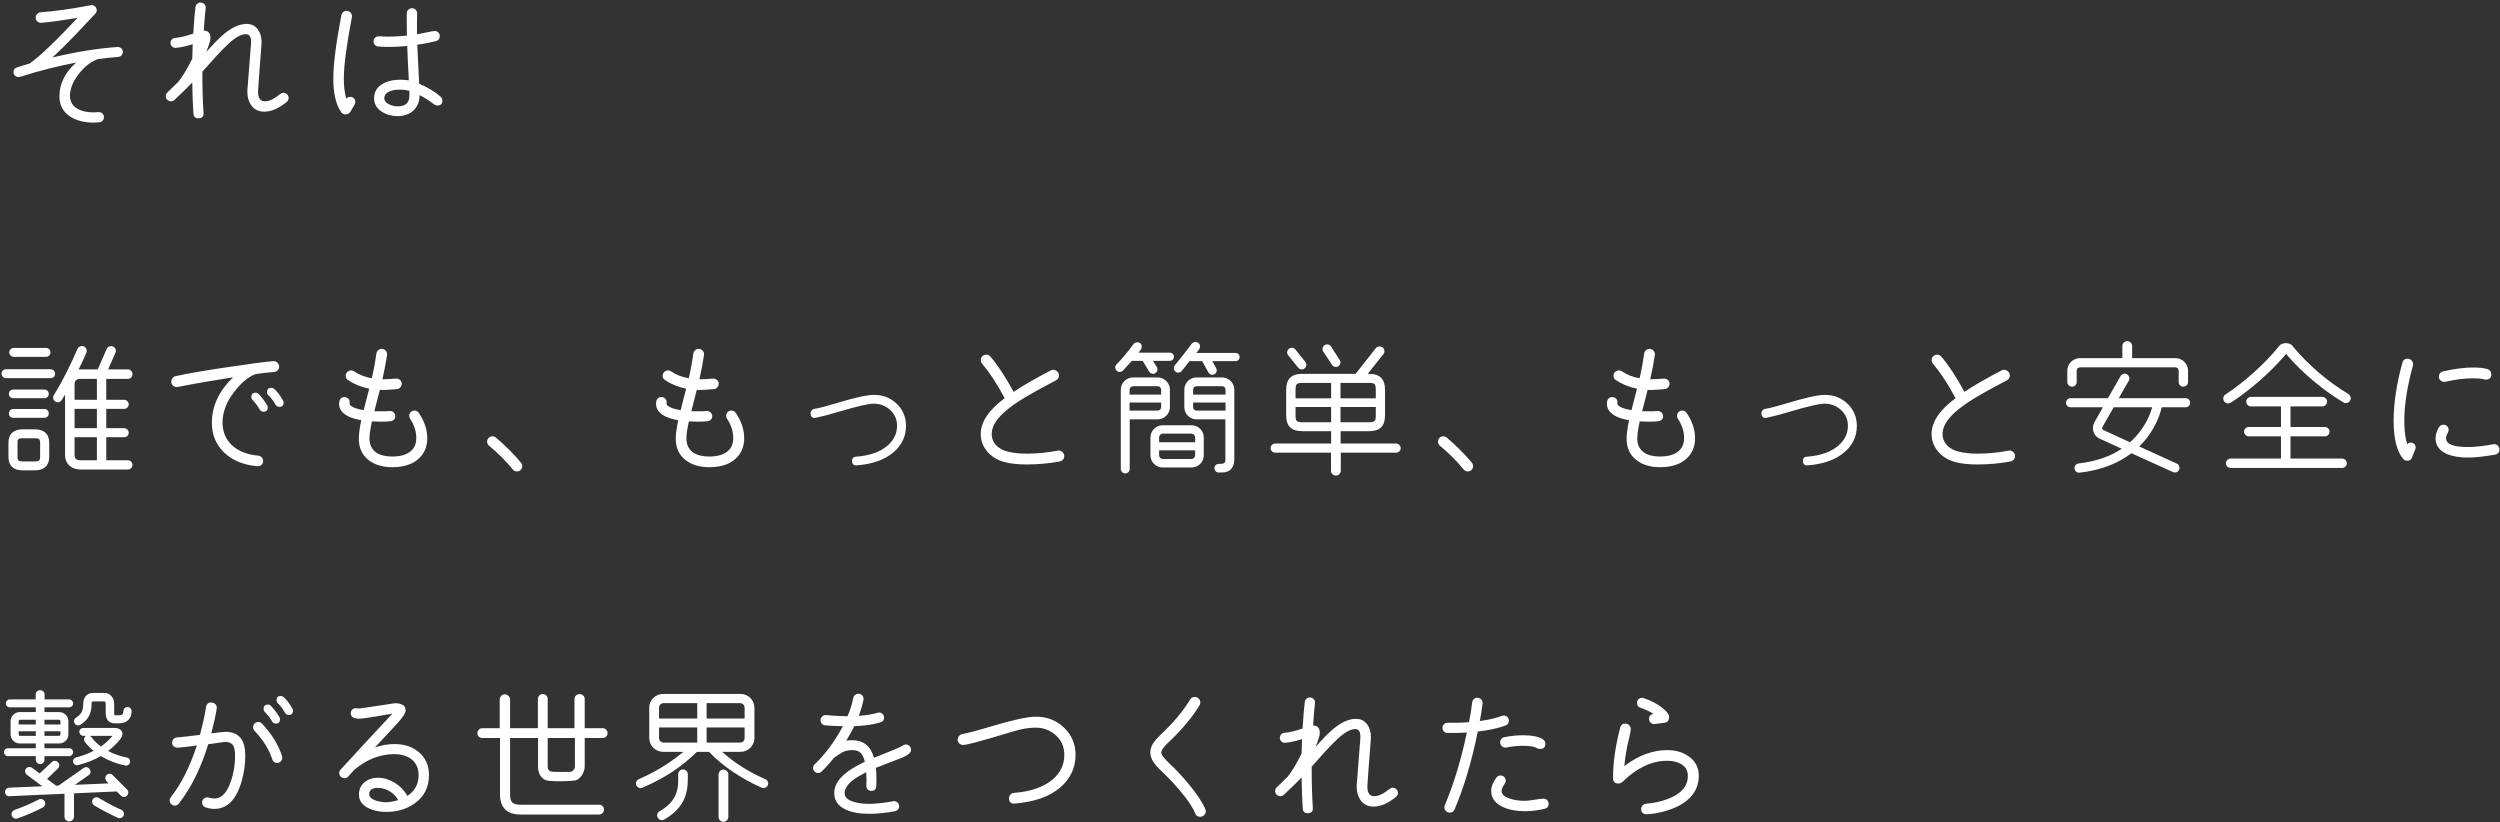 <svg width="590" height="194" viewBox="0 0 590 194" fill="none" xmlns="http://www.w3.org/2000/svg">
<rect x="0" y="0" width="590" height="194" fill="#333333" stroke="none"/>
<path d="M28.988 12.176C28.954 11.53 28.376 11.054 27.73 11.088C23.004 11.428 17.87 12.244 12.362 13.57C13.96 12.108 15.762 10.34 17.802 8.198L22.528 3.2C22.732 2.962 22.834 2.724 22.834 2.418C22.834 1.704 22.188 1.092 21.406 1.228L20.318 1.432C16.408 2.18 12.804 2.656 9.574 2.894C8.894 2.962 8.384 3.574 8.418 4.254C8.452 4.934 9.064 5.41 9.744 5.376C11.954 5.206 14.81 4.798 18.312 4.22C13.042 9.83 9.268 13.4 6.99 14.998C5.664 15.372 4.644 15.678 3.998 15.916C3.454 16.086 3.182 16.46 3.182 17.038C3.182 17.684 3.726 18.194 4.372 18.194C4.508 18.194 4.78 18.126 5.222 17.99C9.166 16.732 13.416 15.644 17.972 14.76C15.354 17.106 14.062 19.724 14.028 22.614C13.994 24.756 14.844 26.388 16.578 27.51C18.04 28.462 19.91 28.938 22.154 28.938L23.412 28.87C24.092 28.836 24.568 28.258 24.534 27.578C24.5 26.898 23.922 26.422 23.242 26.456L22.154 26.524C20.59 26.524 19.332 26.252 18.346 25.708C17.122 25.028 16.51 23.974 16.51 22.58C16.51 20.948 17.224 19.214 18.618 17.412C20.046 15.61 21.542 14.454 23.14 13.944C24.908 13.706 26.506 13.536 27.9 13.434C28.546 13.4 29.022 12.822 28.988 12.176ZM68.122 23.124C68.122 22.444 67.544 21.9 66.898 21.9C66.626 21.9 66.388 22.002 66.15 22.172C64.688 23.362 63.464 23.94 62.444 23.906C61.322 23.872 60.812 22.988 60.914 21.22C61.186 17.174 61.424 14.114 61.594 12.074C61.696 10.884 61.73 10.17 61.73 9.932C61.73 8.708 61.424 7.722 60.846 6.94C60.2 6.056 59.282 5.614 58.092 5.648C56.324 5.682 54.386 6.634 52.312 8.504C51.36 9.354 50.136 10.612 48.674 12.278C49.116 11.19 49.388 10.374 49.558 9.796C49.626 9.49 49.66 9.218 49.66 8.946C49.66 7.824 49.15 7.246 48.096 7.212C48.232 5.07 48.368 3.302 48.538 1.942C48.64 1.262 48.164 0.718 47.484 0.616C46.804 0.514 46.226 0.99 46.124 1.67C45.92 3.404 45.75 5.512 45.614 7.926C43.812 8.538 42.384 8.878 41.33 8.946C40.684 8.98 40.208 9.558 40.242 10.204C40.276 10.85 40.854 11.36 41.5 11.292C42.554 11.224 43.88 10.918 45.478 10.442L45.376 13.842C44.084 16.426 42.962 18.262 42.044 19.35L39.528 21.798C39.256 22.036 39.12 22.342 39.12 22.682C39.12 23.362 39.698 23.906 40.378 23.906C40.684 23.906 40.956 23.804 41.194 23.566C42.826 22.036 44.22 20.676 45.376 19.486C45.41 22.41 45.512 24.858 45.648 26.796C45.716 27.578 46.124 27.952 46.838 27.918C47.688 27.884 48.096 27.476 48.028 26.626C47.858 24.144 47.756 20.914 47.756 16.936L50.782 13.536C51.972 12.21 53.026 11.156 53.944 10.306C55.61 8.776 57.004 8.028 58.092 8.062C58.874 8.096 59.282 8.708 59.248 9.932C59.248 10.782 59.146 11.462 59.112 11.904L58.398 21.118C58.296 22.58 58.602 23.77 59.214 24.722C59.928 25.81 60.982 26.354 62.376 26.354C64.008 26.354 65.776 25.606 67.646 24.076C67.952 23.838 68.122 23.498 68.122 23.124ZM103.244 24.892C104.026 24.892 104.4 24.518 104.4 23.736C104.4 23.362 104.264 23.056 103.992 22.818C102.734 21.696 101.034 20.676 98.926 19.758C98.688 14.964 98.518 11.87 98.484 10.544C100.252 10.306 101.714 10 102.904 9.694C103.482 9.524 103.788 9.15 103.788 8.504C103.788 7.858 103.278 7.314 102.598 7.314C102.36 7.314 101.714 7.416 100.626 7.654C99.368 7.926 98.62 8.062 98.416 8.096C98.382 6.566 98.416 4.9 98.45 3.166C98.45 2.52 97.94 1.942 97.26 1.942C96.58 1.942 96.002 2.452 96.002 3.098C95.968 4.016 96.002 5.784 96.036 8.402C93.656 8.64 91.446 8.708 89.44 8.572C88.76 8.538 88.182 9.014 88.148 9.694C88.114 10.374 88.624 10.952 89.304 10.986C91.48 11.122 93.758 11.088 96.104 10.85C96.172 12.958 96.308 15.678 96.478 18.976C95.832 18.874 95.152 18.806 94.472 18.806C93.078 18.806 91.854 19.044 90.8 19.52C89.134 20.302 88.284 21.526 88.284 23.192C88.284 24.518 88.896 25.606 90.154 26.388C91.208 27.068 92.466 27.408 93.894 27.408C96.92 27.408 99.028 25.436 99.028 22.444C100.15 23.022 101.272 23.736 102.394 24.586C102.666 24.79 102.938 24.892 103.244 24.892ZM83.694 24.654C83.796 24.484 83.864 24.28 83.864 24.042C83.864 23.396 83.32 22.852 82.64 22.852C82.266 22.852 81.96 22.988 81.722 23.294C81.348 22.036 81.144 20.438 81.144 18.534C81.144 15.44 81.79 10.612 83.048 4.05C83.184 3.37 82.708 2.724 82.028 2.588C81.348 2.452 80.702 2.894 80.566 3.574C79.308 10.17 78.662 15.168 78.662 18.534C78.662 22.036 79.274 24.688 80.532 26.49C80.77 26.83 81.11 27 81.518 27C82.062 27 82.47 26.762 82.776 26.252L83.694 24.654ZM96.614 22.58C96.614 24.246 95.696 25.096 93.894 25.096C93.18 25.096 92.534 24.96 91.888 24.654C91.106 24.28 90.698 23.804 90.698 23.192C90.698 22.444 91.14 21.866 92.058 21.526C92.738 21.254 93.52 21.152 94.37 21.152H94.404C95.186 21.152 95.9 21.254 96.614 21.424V22.58ZM31.266 109.714C31.266 109.102 30.79 108.626 30.178 108.626H25.078V103.186H29.294C29.872 103.186 30.382 102.71 30.382 102.132C30.382 101.554 29.872 101.044 29.294 101.044H25.078V96.488H29.294C29.872 96.488 30.382 96.012 30.382 95.434C30.382 94.856 29.872 94.346 29.294 94.346H25.078V89.416H30.178C30.79 89.416 31.266 88.94 31.266 88.328C31.266 87.716 30.79 87.172 30.178 87.172H25.52L27.254 83.228C27.492 82.684 27.22 82.004 26.676 81.766C26.132 81.528 25.418 81.8 25.18 82.344L23.072 87.172C21.746 87.206 19.536 87.172 18.55 87.172C18.924 86.492 19.774 84.724 20.386 83.228C20.624 82.65 20.318 81.97 19.774 81.732C19.23 81.494 18.516 81.8 18.278 82.344C16.68 86.05 14.844 89.824 12.702 93.258C12.396 93.768 12.566 94.482 13.076 94.788C13.586 95.094 14.266 94.924 14.572 94.414L15.354 93.122V107.368C15.354 109.544 16.918 110.802 19.026 110.802H30.178C30.79 110.802 31.266 110.326 31.266 109.714ZM11.92 83.16C11.92 82.582 11.444 82.106 10.866 82.106H3.25C2.672 82.106 2.196 82.582 2.196 83.16C2.196 83.738 2.672 84.214 3.25 84.214H10.866C11.444 84.214 11.92 83.738 11.92 83.16ZM13.008 88.192C13.008 87.614 12.532 87.138 11.954 87.138H1.414C0.836 87.138 0.36 87.614 0.36 88.192C0.36 88.77 0.836 89.246 1.414 89.246H11.954C12.532 89.246 13.008 88.77 13.008 88.192ZM17.598 94.346V90.708C17.598 89.722 18.176 89.416 19.094 89.416H22.868V94.346H17.598ZM11.512 92.952C11.512 92.374 11.07 91.932 10.492 91.932H3.114C2.536 91.932 2.094 92.374 2.094 92.952C2.094 93.53 2.536 93.972 3.114 93.972H10.492C11.07 93.972 11.512 93.53 11.512 92.952ZM17.598 101.044V96.488H22.868V101.044H17.598ZM11.512 97.576C11.512 96.998 11.07 96.522 10.492 96.522H3.114C2.536 96.522 2.094 96.998 2.094 97.576C2.094 98.154 2.536 98.596 3.114 98.596H10.492C11.07 98.596 11.512 98.154 11.512 97.576ZM11.614 104.478C11.614 102.37 10.322 101.316 8.18 101.316H5.392C3.318 101.316 1.992 102.302 1.992 104.478V107.844C1.992 109.952 3.25 111.006 5.392 111.006H8.18C10.322 111.006 11.614 109.952 11.614 107.844V104.478ZM19.094 108.626C18.176 108.626 17.598 108.354 17.598 107.368V103.186H22.868V108.626H19.094ZM9.472 107.844C9.472 108.762 9.098 108.898 8.18 108.898H5.392C4.474 108.898 4.134 108.762 4.134 107.844V104.478C4.134 103.56 4.44 103.424 5.392 103.424H8.18C9.03 103.424 9.472 103.526 9.472 104.478V107.844ZM65.878 86.39C65.776 85.71 65.164 85.166 64.484 85.234C62.308 85.404 58.942 85.88 54.352 86.56C48.878 87.342 44.594 88.09 41.432 88.77C40.752 88.906 40.31 89.654 40.446 90.334C40.582 91.014 41.262 91.456 41.942 91.32C46.464 90.436 50.816 89.688 54.998 89.042C51.666 92.272 50 95.842 50 99.82C50 102.574 50.952 104.886 52.856 106.756C54.794 108.626 57.412 109.748 60.744 110.02C61.424 110.088 62.07 109.578 62.104 108.898C62.138 108.218 61.662 107.606 60.982 107.538C55.508 107.062 52.516 103.934 52.516 99.752C52.516 97.372 53.366 95.026 55.066 92.748C56.766 90.47 58.5 88.974 60.302 88.294C61.458 88.09 62.92 87.92 64.722 87.784C65.402 87.75 65.98 87.07 65.878 86.39ZM66.796 94.516C66.116 93.326 65.436 92.408 64.722 91.796C64.518 91.626 64.28 91.524 64.042 91.524C63.362 91.524 63.022 91.864 63.022 92.544C63.022 92.85 63.124 93.088 63.362 93.292C63.906 93.768 64.45 94.516 65.028 95.502C65.232 95.842 65.538 96.012 65.912 96.012C66.592 96.012 66.932 95.672 66.932 95.026C66.932 94.856 66.898 94.686 66.796 94.516ZM63.056 95.672C62.444 94.618 61.764 93.734 61.05 92.986C60.88 92.782 60.642 92.68 60.336 92.68C59.656 92.68 59.316 93.02 59.316 93.7C59.316 93.972 59.418 94.21 59.622 94.414C60.268 95.06 60.812 95.842 61.322 96.692C61.492 96.998 61.798 97.168 62.172 97.168C62.852 97.168 63.192 96.828 63.192 96.148C63.192 95.978 63.158 95.842 63.056 95.672ZM100.83 103.424C100.83 101.418 100.184 99.446 98.858 97.474C98.62 97.1 98.246 96.896 97.804 96.896C97.124 96.896 96.58 97.44 96.58 98.12C96.58 98.392 96.648 98.63 96.784 98.834C97.77 100.296 98.246 101.826 98.246 103.424C98.246 104.444 97.974 105.294 97.464 105.94C96.512 107.13 94.88 107.742 92.568 107.742C91.004 107.742 89.746 107.436 88.828 106.824C87.74 106.076 87.196 104.954 87.196 103.492C87.196 102.54 87.4 101.18 87.774 99.446C88.454 99.48 89.134 99.514 89.848 99.514C90.766 99.514 91.548 99.48 92.194 99.412C92.874 99.31 93.384 98.766 93.282 98.086C93.18 97.406 92.602 96.93 91.922 96.998C91.48 97.066 90.8 97.066 89.848 97.066C89.27 97.066 88.794 97.066 88.352 97.032C88.93 94.788 89.338 93.122 89.644 92C90.188 92.034 90.494 92.034 90.528 92.034C91.242 92.034 92.296 91.932 93.69 91.83C94.37 91.762 94.846 91.15 94.812 90.47C94.778 89.79 94.132 89.314 93.452 89.348C92.194 89.45 91.14 89.518 90.256 89.518C90.766 87.172 91.14 85.268 91.344 83.772C91.446 83.092 90.936 82.446 90.256 82.344C89.576 82.242 88.93 82.752 88.828 83.432C88.59 85.166 88.25 87.138 87.74 89.28C86.108 88.974 84.714 88.43 83.592 87.648C83.354 87.478 83.116 87.41 82.878 87.41C82.164 87.41 81.586 87.988 81.586 88.668C81.586 89.11 81.756 89.45 82.13 89.688C83.592 90.674 85.258 91.354 87.128 91.728L86.38 94.652L85.836 96.794C84.408 96.556 83.422 96.25 82.844 95.808C82.572 95.604 82.47 95.366 82.504 95.128C82.64 94.448 82.198 93.87 81.518 93.734C80.838 93.598 80.226 94.006 80.09 94.686C80.056 94.89 80.022 95.094 80.022 95.264C80.022 96.556 80.77 97.576 82.266 98.29C83.048 98.664 84.068 98.97 85.258 99.174C84.884 100.976 84.68 102.404 84.68 103.492C84.68 105.702 85.462 107.436 87.06 108.626C88.488 109.714 90.324 110.258 92.568 110.258C95.73 110.258 98.042 109.34 99.504 107.504C100.388 106.382 100.83 105.022 100.83 103.424ZM122.964 109.204C121.57 107.47 119.02 104.92 117.014 103.254C116.47 102.812 115.688 102.88 115.246 103.424C114.804 103.968 114.872 104.75 115.416 105.192C117.422 106.858 119.394 108.762 121.026 110.802C121.468 111.346 122.25 111.414 122.794 110.972C123.338 110.53 123.406 109.748 122.964 109.204ZM175.63 103.424C175.63 101.418 174.984 99.446 173.658 97.474C173.42 97.1 173.046 96.896 172.604 96.896C171.924 96.896 171.38 97.44 171.38 98.12C171.38 98.392 171.448 98.63 171.584 98.834C172.57 100.296 173.046 101.826 173.046 103.424C173.046 104.444 172.774 105.294 172.264 105.94C171.312 107.13 169.68 107.742 167.368 107.742C165.804 107.742 164.546 107.436 163.628 106.824C162.54 106.076 161.996 104.954 161.996 103.492C161.996 102.54 162.2 101.18 162.574 99.446C163.254 99.48 163.934 99.514 164.648 99.514C165.566 99.514 166.348 99.48 166.994 99.412C167.674 99.31 168.184 98.766 168.082 98.086C167.98 97.406 167.402 96.93 166.722 96.998C166.28 97.066 165.6 97.066 164.648 97.066C164.07 97.066 163.594 97.066 163.152 97.032C163.73 94.788 164.138 93.122 164.444 92C164.988 92.034 165.294 92.034 165.328 92.034C166.042 92.034 167.096 91.932 168.49 91.83C169.17 91.762 169.646 91.15 169.612 90.47C169.578 89.79 168.932 89.314 168.252 89.348C166.994 89.45 165.94 89.518 165.056 89.518C165.566 87.172 165.94 85.268 166.144 83.772C166.246 83.092 165.736 82.446 165.056 82.344C164.376 82.242 163.73 82.752 163.628 83.432C163.39 85.166 163.05 87.138 162.54 89.28C160.908 88.974 159.514 88.43 158.392 87.648C158.154 87.478 157.916 87.41 157.678 87.41C156.964 87.41 156.386 87.988 156.386 88.668C156.386 89.11 156.556 89.45 156.93 89.688C158.392 90.674 160.058 91.354 161.928 91.728L161.18 94.652L160.636 96.794C159.208 96.556 158.222 96.25 157.644 95.808C157.372 95.604 157.27 95.366 157.304 95.128C157.44 94.448 156.998 93.87 156.318 93.734C155.638 93.598 155.026 94.006 154.89 94.686C154.856 94.89 154.822 95.094 154.822 95.264C154.822 96.556 155.57 97.576 157.066 98.29C157.848 98.664 158.868 98.97 160.058 99.174C159.684 100.976 159.48 102.404 159.48 103.492C159.48 105.702 160.262 107.436 161.86 108.626C163.288 109.714 165.124 110.258 167.368 110.258C170.53 110.258 172.842 109.34 174.304 107.504C175.188 106.382 175.63 105.022 175.63 103.424ZM213.812 100.5C213.812 98.392 213.064 96.658 211.602 95.264C210.14 93.87 208.372 93.19 206.23 93.19C204.666 93.19 201.708 93.836 197.356 95.162C194.874 95.91 193.174 96.352 192.188 96.488C191.644 96.59 191.202 97.134 191.304 97.712C191.406 98.426 191.814 98.732 192.494 98.596C194.84 98.086 196.642 97.576 197.968 97.168C202.218 95.91 204.938 95.264 206.162 95.264C207.692 95.264 209.018 95.774 210.072 96.76C211.16 97.746 211.704 98.97 211.704 100.5C211.704 102.302 210.956 103.866 209.46 105.158C207.726 106.654 205.278 107.538 202.048 107.776C201.368 107.81 201.062 108.184 201.096 108.864C201.13 109.544 201.504 109.884 202.218 109.816C205.924 109.544 208.814 108.49 210.888 106.722C212.826 105.056 213.812 102.982 213.812 100.5ZM251.144 107.402C251.008 106.722 250.328 106.212 249.648 106.348C247.166 106.824 244.718 107.062 242.304 107.062C240.604 107.062 239.108 106.892 237.85 106.586C236.728 106.314 235.844 105.838 235.164 105.158C234.416 104.376 234.042 103.458 234.042 102.404C234.042 100.806 234.994 99.106 236.898 97.372C237.986 96.386 239.584 95.162 241.828 93.836C245.058 91.932 247.54 90.64 249.172 89.79C249.682 89.518 249.92 89.11 249.92 88.566C249.92 87.852 249.24 87.274 248.526 87.274C248.322 87.274 248.152 87.308 247.982 87.41C244.276 89.348 241.352 91.048 239.21 92.476C237.34 89.042 235.538 86.254 233.736 84.146C233.498 83.84 233.158 83.704 232.75 83.704C232.036 83.704 231.458 84.282 231.458 84.962C231.458 85.268 231.56 85.574 231.764 85.812C233.498 87.852 235.3 90.572 237.102 93.972C233.328 96.794 231.458 99.582 231.458 102.404C231.458 104.07 232.036 105.498 233.158 106.756C234.212 107.912 235.606 108.694 237.272 109.102C238.632 109.442 240.298 109.612 242.304 109.612C244.99 109.612 247.574 109.374 250.124 108.898C250.804 108.762 251.28 108.082 251.144 107.402ZM292.556 84.248C292.556 83.704 292.114 83.296 291.57 83.296H282.322C282.492 83.126 282.798 82.718 283.002 82.412C283.342 81.936 283.274 81.256 282.798 80.916C282.322 80.576 281.574 80.678 281.234 81.154C280.384 82.31 278.412 84.86 277.256 86.22C276.882 86.662 276.95 87.308 277.392 87.682C277.834 88.056 278.48 88.022 278.854 87.58C279.432 86.9 280.078 86.05 280.724 85.234H283.716L285.178 87.886C285.45 88.396 286.096 88.6 286.606 88.328C287.116 88.056 287.286 87.41 287.014 86.9L286.096 85.234H291.57C292.114 85.234 292.556 84.792 292.556 84.248ZM277.052 84.18C277.052 83.636 276.61 83.228 276.066 83.228H268.688C268.892 82.956 269.13 82.65 269.266 82.446C269.572 81.97 269.504 81.256 269.028 80.95C268.552 80.644 267.804 80.78 267.464 81.256C266.342 82.82 264.914 84.554 263.486 86.016C263.078 86.424 263.112 87.07 263.52 87.478C263.928 87.886 264.574 87.886 264.982 87.478C265.798 86.628 266.478 85.88 267.09 85.166H269.674C270.048 85.778 270.694 86.9 271.238 87.75C271.544 88.226 272.19 88.362 272.666 88.056C273.142 87.75 273.312 87.104 273.006 86.628L272.088 85.166H276.066C276.61 85.166 277.052 84.724 277.052 84.18ZM276.1 91.966C276.1 90.368 274.774 89.076 273.176 89.076H267.43C265.832 89.076 264.506 90.368 264.506 91.966V110.666C264.506 111.244 264.982 111.72 265.56 111.72C266.138 111.72 266.614 111.244 266.614 110.666V98.97H273.176C274.774 98.97 276.1 97.678 276.1 96.08V91.966ZM291.298 91.966C291.298 90.368 290.006 89.076 288.408 89.076H282.39C280.792 89.076 279.5 90.368 279.5 91.966V96.08C279.5 97.678 280.792 98.97 282.39 98.97H289.19V108.218C289.19 108.728 289.224 109.306 288.612 109.408C288.374 109.442 288.068 109.476 287.626 109.476C287.048 109.476 286.606 109.918 286.606 110.496C286.606 111.074 287.048 111.516 287.626 111.516C288.034 111.516 288.442 111.516 288.85 111.482C289.768 111.38 290.55 110.938 290.958 110.054C291.196 109.51 291.298 108.932 291.298 108.218V91.966ZM266.58 93.122V91.966C266.58 91.49 266.954 91.15 267.43 91.15H273.176C273.652 91.15 274.026 91.49 274.026 91.966V93.122H266.58ZM281.574 93.122V91.966C281.574 91.49 281.914 91.15 282.39 91.15H288.408C288.884 91.15 289.224 91.49 289.224 91.966V93.122H281.574ZM274.026 96.08C274.026 96.556 273.652 96.896 273.176 96.896H266.58V94.992H274.026V96.08ZM282.39 96.896C281.914 96.896 281.574 96.556 281.574 96.08V94.992H289.224V96.896H282.39ZM284.09 103.22C284.09 101.656 282.798 100.364 281.234 100.364H274.366C272.802 100.364 271.51 101.656 271.51 103.22V107.47C271.51 109.034 272.802 110.326 274.366 110.326H281.234C282.798 110.326 284.09 109.034 284.09 107.47V103.22ZM273.55 104.376V103.22C273.55 102.744 273.958 102.336 274.434 102.336H281.166C281.642 102.336 282.05 102.744 282.05 103.22V104.376H273.55ZM282.05 107.47C282.05 107.946 281.642 108.32 281.166 108.32H274.434C273.958 108.32 273.55 107.946 273.55 107.47V106.28H282.05V107.47ZM314.112 81.766C313.772 81.256 313.126 81.12 312.616 81.46C312.106 81.8 311.936 82.446 312.276 82.956L314.35 86.084C314.69 86.594 315.336 86.764 315.846 86.424C316.356 86.084 316.492 85.438 316.152 84.928L314.112 81.766ZM330.568 105.77C330.568 105.192 330.092 104.682 329.514 104.682H316.39V101.758H323.088C325.706 101.758 326.862 100.534 326.862 98.052V91.966C326.862 89.518 325.706 88.226 323.088 88.226H322.782L326.488 83.568C326.862 83.092 326.794 82.378 326.318 82.004C325.842 81.63 325.06 81.698 324.686 82.174C323.088 84.18 321.252 86.56 319.926 88.226H307.346C304.728 88.226 303.538 89.484 303.538 91.966V98.052C303.538 100.67 304.864 101.758 307.346 101.758H314.146V104.682H300.92C300.342 104.682 299.866 105.192 299.866 105.77C299.866 106.348 300.342 106.824 300.92 106.824H314.112V111.108C314.112 111.72 314.656 112.23 315.268 112.23C315.88 112.23 316.424 111.72 316.424 111.108V106.824H329.514C330.092 106.824 330.568 106.348 330.568 105.77ZM305.714 82.48C305.34 82.004 304.66 81.936 304.184 82.31C303.708 82.684 303.64 83.364 304.014 83.84L306.36 86.764C306.734 87.24 307.414 87.308 307.89 86.934C308.366 86.56 308.434 85.88 308.06 85.404L305.714 82.48ZM305.748 94.006V91.966C305.748 90.606 306.054 90.368 307.346 90.368H314.146V94.006H305.748ZM316.356 94.006V90.368H323.088C324.38 90.368 324.686 90.572 324.686 91.966V94.006H316.356ZM307.346 99.65C305.986 99.65 305.748 99.344 305.748 98.052V96.046H314.146V99.65H307.346ZM324.686 98.052C324.686 99.344 324.482 99.65 323.088 99.65H316.356V96.046H324.686V98.052ZM347.364 109.204C345.97 107.47 343.42 104.92 341.414 103.254C340.87 102.812 340.088 102.88 339.646 103.424C339.204 103.968 339.272 104.75 339.816 105.192C341.822 106.858 343.794 108.762 345.426 110.802C345.868 111.346 346.65 111.414 347.194 110.972C347.738 110.53 347.806 109.748 347.364 109.204ZM400.03 103.424C400.03 101.418 399.384 99.446 398.058 97.474C397.82 97.1 397.446 96.896 397.004 96.896C396.324 96.896 395.78 97.44 395.78 98.12C395.78 98.392 395.848 98.63 395.984 98.834C396.97 100.296 397.446 101.826 397.446 103.424C397.446 104.444 397.174 105.294 396.664 105.94C395.712 107.13 394.08 107.742 391.768 107.742C390.204 107.742 388.946 107.436 388.028 106.824C386.94 106.076 386.396 104.954 386.396 103.492C386.396 102.54 386.6 101.18 386.974 99.446C387.654 99.48 388.334 99.514 389.048 99.514C389.966 99.514 390.748 99.48 391.394 99.412C392.074 99.31 392.584 98.766 392.482 98.086C392.38 97.406 391.802 96.93 391.122 96.998C390.68 97.066 390 97.066 389.048 97.066C388.47 97.066 387.994 97.066 387.552 97.032C388.13 94.788 388.538 93.122 388.844 92C389.388 92.034 389.694 92.034 389.728 92.034C390.442 92.034 391.496 91.932 392.89 91.83C393.57 91.762 394.046 91.15 394.012 90.47C393.978 89.79 393.332 89.314 392.652 89.348C391.394 89.45 390.34 89.518 389.456 89.518C389.966 87.172 390.34 85.268 390.544 83.772C390.646 83.092 390.136 82.446 389.456 82.344C388.776 82.242 388.13 82.752 388.028 83.432C387.79 85.166 387.45 87.138 386.94 89.28C385.308 88.974 383.914 88.43 382.792 87.648C382.554 87.478 382.316 87.41 382.078 87.41C381.364 87.41 380.786 87.988 380.786 88.668C380.786 89.11 380.956 89.45 381.33 89.688C382.792 90.674 384.458 91.354 386.328 91.728L385.58 94.652L385.036 96.794C383.608 96.556 382.622 96.25 382.044 95.808C381.772 95.604 381.67 95.366 381.704 95.128C381.84 94.448 381.398 93.87 380.718 93.734C380.038 93.598 379.426 94.006 379.29 94.686C379.256 94.89 379.222 95.094 379.222 95.264C379.222 96.556 379.97 97.576 381.466 98.29C382.248 98.664 383.268 98.97 384.458 99.174C384.084 100.976 383.88 102.404 383.88 103.492C383.88 105.702 384.662 107.436 386.26 108.626C387.688 109.714 389.524 110.258 391.768 110.258C394.93 110.258 397.242 109.34 398.704 107.504C399.588 106.382 400.03 105.022 400.03 103.424ZM438.212 100.5C438.212 98.392 437.464 96.658 436.002 95.264C434.54 93.87 432.772 93.19 430.63 93.19C429.066 93.19 426.108 93.836 421.756 95.162C419.274 95.91 417.574 96.352 416.588 96.488C416.044 96.59 415.602 97.134 415.704 97.712C415.806 98.426 416.214 98.732 416.894 98.596C419.24 98.086 421.042 97.576 422.368 97.168C426.618 95.91 429.338 95.264 430.562 95.264C432.092 95.264 433.418 95.774 434.472 96.76C435.56 97.746 436.104 98.97 436.104 100.5C436.104 102.302 435.356 103.866 433.86 105.158C432.126 106.654 429.678 107.538 426.448 107.776C425.768 107.81 425.462 108.184 425.496 108.864C425.53 109.544 425.904 109.884 426.618 109.816C430.324 109.544 433.214 108.49 435.288 106.722C437.226 105.056 438.212 102.982 438.212 100.5ZM475.544 107.402C475.408 106.722 474.728 106.212 474.048 106.348C471.566 106.824 469.118 107.062 466.704 107.062C465.004 107.062 463.508 106.892 462.25 106.586C461.128 106.314 460.244 105.838 459.564 105.158C458.816 104.376 458.442 103.458 458.442 102.404C458.442 100.806 459.394 99.106 461.298 97.372C462.386 96.386 463.984 95.162 466.228 93.836C469.458 91.932 471.94 90.64 473.572 89.79C474.082 89.518 474.32 89.11 474.32 88.566C474.32 87.852 473.64 87.274 472.926 87.274C472.722 87.274 472.552 87.308 472.382 87.41C468.676 89.348 465.752 91.048 463.61 92.476C461.74 89.042 459.938 86.254 458.136 84.146C457.898 83.84 457.558 83.704 457.15 83.704C456.436 83.704 455.858 84.282 455.858 84.962C455.858 85.268 455.96 85.574 456.164 85.812C457.898 87.852 459.7 90.572 461.502 93.972C457.728 96.794 455.858 99.582 455.858 102.404C455.858 104.07 456.436 105.498 457.558 106.756C458.612 107.912 460.006 108.694 461.672 109.102C463.032 109.442 464.698 109.612 466.704 109.612C469.39 109.612 471.974 109.374 474.524 108.898C475.204 108.762 475.68 108.082 475.544 107.402ZM516.378 87.478C516.378 85.846 515.018 84.52 513.386 84.52H503.186V81.664C503.186 81.018 502.676 80.508 502.03 80.508C501.384 80.508 500.874 81.018 500.874 81.664V84.52H490.878C489.246 84.52 487.886 85.846 487.886 87.478V90.164C487.886 90.776 488.396 91.252 489.008 91.252C489.62 91.252 490.096 90.776 490.096 90.164V87.478C490.096 87.036 490.436 86.696 490.878 86.696H513.386C513.828 86.696 514.168 87.036 514.168 87.478V90.164C514.168 90.776 514.644 91.252 515.256 91.252C515.868 91.252 516.378 90.776 516.378 90.164V87.478ZM516.888 95.06C516.888 94.482 516.412 93.972 515.834 93.972H500.024L502.404 89.824C502.71 89.314 502.472 88.634 501.962 88.328C501.452 88.022 500.772 88.226 500.466 88.736L497.474 93.972H488.634C488.056 93.972 487.58 94.482 487.58 95.06C487.58 95.638 488.056 96.114 488.634 96.114H496.284L494.346 99.548C494.074 100.024 493.938 100.568 493.938 101.078C493.938 102.064 494.482 103.016 495.4 103.458L500.738 105.906C498.29 107.538 494.992 108.864 490.572 109.374C489.96 109.442 489.518 109.986 489.586 110.598C489.654 111.21 490.198 111.618 490.81 111.55C496.216 110.938 500.16 109.136 503.016 106.96C505.94 108.286 510.564 110.394 512.842 111.414C513.386 111.652 514.032 111.414 514.27 110.87C514.508 110.326 514.27 109.646 513.726 109.408C510.768 108.048 507.81 106.722 504.852 105.362C505.634 104.614 506.314 103.832 506.892 103.05C509.238 99.888 509.986 96.93 510.156 96.114H515.834C516.412 96.114 516.888 95.638 516.888 95.06ZM507.912 96.114C507.64 97.202 506.79 99.582 504.886 102.03C504.274 102.812 503.526 103.628 502.676 104.376L496.386 101.486C496.216 101.384 496.114 101.282 496.114 101.078C496.114 100.976 496.148 100.806 496.25 100.636L498.834 96.114H507.912ZM554.594 94.584C554.934 94.04 554.764 93.326 554.22 92.986C549.392 90.096 544.564 85.982 540.994 81.596C540.314 80.746 538.58 80.814 537.934 81.596C534.636 85.744 529.604 90.232 525.218 93.088C524.674 93.428 524.538 94.142 524.878 94.686C525.218 95.23 525.932 95.366 526.476 95.026C533.14 90.674 537.696 85.71 539.532 83.5C540.824 85.132 545.686 90.538 553.03 94.958C553.574 95.298 554.254 95.128 554.594 94.584ZM553.846 109.34C553.846 108.728 553.336 108.218 552.724 108.218H540.552V102.982H548.678C549.29 102.982 549.766 102.472 549.766 101.86C549.766 101.248 549.29 100.772 548.678 100.772H540.552V95.91H548.066C548.678 95.91 549.188 95.4 549.188 94.788C549.188 94.176 548.678 93.666 548.066 93.666H531.236C530.624 93.666 530.114 94.176 530.114 94.788C530.114 95.4 530.624 95.91 531.236 95.91H538.308V100.772H530.726C530.114 100.772 529.604 101.248 529.604 101.86C529.604 102.472 530.114 102.982 530.726 102.982H538.308V108.218H526.442C525.83 108.218 525.32 108.728 525.32 109.34C525.32 109.952 525.83 110.428 526.442 110.428H552.724C553.336 110.428 553.846 109.952 553.846 109.34ZM569.996 106.042C570.064 105.906 570.098 105.77 570.098 105.6C570.098 105.09 569.86 104.716 569.384 104.546C568.874 104.342 568.466 104.444 568.092 104.818C567.65 103.424 567.412 101.588 567.412 99.344C567.412 95.604 568.092 91.252 569.452 86.254C569.486 86.152 569.486 86.05 569.486 85.948C569.486 85.234 568.908 84.656 568.194 84.656C567.548 84.656 567.14 84.962 566.97 85.574C565.576 90.64 564.896 95.23 564.896 99.344C564.896 103.458 565.644 106.45 567.106 108.252C567.344 108.558 567.684 108.728 568.126 108.728C568.67 108.728 569.044 108.49 569.214 108.014L569.996 106.042ZM586.622 89.586C587.506 89.586 587.948 89.178 587.948 88.328C587.948 87.716 587.642 87.308 587.03 87.104C586.248 86.866 585.126 86.73 583.63 86.73C581.624 86.73 579.244 87.036 576.558 87.648C575.878 87.784 575.47 88.464 575.606 89.144C575.742 89.824 576.422 90.232 577.102 90.096C579.482 89.552 581.658 89.28 583.63 89.28C584.718 89.28 585.568 89.348 586.18 89.518C586.35 89.552 586.486 89.586 586.622 89.586ZM589.852 105.872C589.716 105.192 589.104 104.716 588.424 104.852C586.01 105.294 584.004 105.498 582.372 105.498C578.972 105.498 577.272 104.818 577.272 103.424C577.272 103.05 577.408 102.574 577.714 102.064C577.816 101.894 577.884 101.69 577.884 101.452C577.884 100.772 577.34 100.228 576.694 100.228C576.184 100.228 575.776 100.466 575.538 100.908C575.028 101.792 574.79 102.642 574.79 103.424C574.79 105.158 575.708 106.382 577.51 107.164C578.802 107.708 580.434 107.98 582.372 107.98C584.174 107.98 586.316 107.742 588.832 107.3C589.512 107.164 589.988 106.552 589.852 105.872ZM17.258 177.502C17.258 176.992 16.85 176.584 16.34 176.584H10.492V175.462H13.96C15.15 175.462 16.136 174.51 16.136 173.32V170.192C16.136 169.002 15.15 168.05 13.96 168.05H10.492V166.928H16.34C16.85 166.928 17.258 166.52 17.258 166.01C17.258 165.5 16.85 165.058 16.34 165.058H10.526V163.902C10.526 163.324 10.05 162.882 9.472 162.882C8.894 162.882 8.418 163.324 8.418 163.902V165.058H2.298C1.788 165.058 1.38 165.5 1.38 166.01C1.38 166.52 1.788 166.928 2.298 166.928H8.452V168.05H4.678C3.488 168.05 2.502 169.002 2.502 170.192V173.32C2.502 174.51 3.488 175.462 4.678 175.462H8.452V176.584H1.856C1.346 176.584 0.938 176.992 0.938 177.502C0.938 178.012 1.346 178.454 1.856 178.454H8.452V179.304C8.452 179.882 8.894 180.324 9.472 180.324C10.05 180.324 10.492 179.882 10.492 179.304V178.454H16.34C16.85 178.454 17.258 178.012 17.258 177.502ZM31.062 167.846C31.062 167.302 30.62 166.86 30.076 166.86C29.532 166.86 29.124 167.302 29.124 167.846C29.124 168.492 28.818 168.798 28.172 168.798H27.118C26.948 168.798 26.948 168.594 26.948 168.22V166.146C26.948 164.752 26.098 163.528 24.602 163.528H22.018C20.42 163.528 19.638 164.684 19.638 166.18C19.638 167.676 19.196 168.594 17.938 169.376C17.462 169.682 17.326 170.26 17.632 170.736C17.938 171.212 18.516 171.348 18.992 171.042C20.828 169.886 21.61 168.356 21.61 166.18C21.61 165.772 21.576 165.534 22.018 165.534H24.602C24.908 165.534 24.942 165.908 24.942 166.146V168.22C24.942 169.716 25.588 170.702 27.118 170.702H28.138C29.906 170.702 31.062 169.614 31.062 167.846ZM4.406 170.974V170.192C4.406 169.988 4.542 169.852 4.746 169.852H8.452V170.974H4.406ZM10.492 170.974V169.852H13.892C14.096 169.852 14.266 169.988 14.266 170.192V170.974H10.492ZM30.688 179.916C30.79 179.406 30.484 178.896 29.974 178.794C28.308 178.454 26.778 177.91 25.52 177.23C26.676 176.346 27.662 175.36 28.444 174.34C29.464 173.014 28.682 171.79 27.016 171.79H19.672C19.162 171.79 18.72 172.198 18.72 172.708C18.72 173.218 19.162 173.66 19.672 173.66H20.318C19.808 173.932 19.672 174.578 20.012 175.054C20.556 175.802 21.27 176.516 22.086 177.196C20.93 177.808 19.57 178.352 17.938 178.76C17.428 178.896 17.122 179.372 17.258 179.882C17.394 180.392 17.904 180.698 18.414 180.562C20.556 180.018 22.324 179.304 23.786 178.42C25.418 179.406 27.356 180.222 29.6 180.664C30.11 180.766 30.586 180.426 30.688 179.916ZM4.746 173.66C4.542 173.66 4.406 173.524 4.406 173.32V172.572H8.452V173.66H4.746ZM14.266 173.32C14.266 173.524 14.096 173.66 13.892 173.66H10.492V172.572H14.266V173.32ZM26.574 173.66C25.792 174.544 24.908 175.428 23.82 176.176C22.868 175.462 22.086 174.68 21.542 173.932C21.44 173.83 21.338 173.728 21.202 173.66H26.574ZM29.974 187.77C30.382 187.362 30.382 186.716 29.974 186.308L26.574 182.908C26.166 182.5 25.554 182.5 25.146 182.908C24.738 183.316 24.772 183.962 25.146 184.37L25.622 184.88L17.666 185.22L20.93 182.942C21.406 182.602 21.508 181.99 21.168 181.514C20.828 181.038 20.216 180.902 19.74 181.242L13.824 185.39L13.246 185.424L11.104 183.826L13.654 181.378C14.062 180.97 14.096 180.29 13.688 179.882C13.28 179.474 12.634 179.44 12.226 179.848L9.37 182.534L7.568 181.208C7.126 180.868 6.48 180.97 6.14 181.412C5.8 181.854 5.902 182.5 6.344 182.84L9.982 185.56L2.128 185.9C1.584 185.934 1.142 186.41 1.176 186.954C1.21 187.498 1.618 187.94 2.162 187.906C5.528 187.77 12.396 187.464 15.218 187.328V192.734C15.218 193.346 15.728 193.856 16.34 193.856C16.952 193.856 17.462 193.346 17.462 192.734V187.226L27.526 186.784L28.546 187.77C28.954 188.178 29.566 188.178 29.974 187.77ZM29.192 192.462C29.396 191.952 29.124 191.306 28.614 191.102C26.812 190.354 24.806 189.198 23.31 188.314C22.834 188.008 22.222 188.144 21.916 188.62C21.61 189.096 21.712 189.742 22.188 190.048C23.548 190.932 26.642 192.496 27.832 193.006C28.342 193.21 28.954 193.006 29.192 192.462ZM10.56 189.13C10.288 188.62 9.642 188.416 9.132 188.688C7.33 189.64 5.392 190.456 3.454 191.136C2.91 191.34 2.57 191.952 2.774 192.496C2.978 193.04 3.59 193.346 4.134 193.142C6.344 192.394 8.758 191.272 10.118 190.558C10.628 190.286 10.832 189.64 10.56 189.13ZM69.006 167.234C68.326 166.044 67.646 165.126 66.932 164.514C66.728 164.344 66.49 164.242 66.252 164.242C65.606 164.242 65.266 164.582 65.266 165.228C65.266 165.534 65.368 165.806 65.606 166.01C66.15 166.486 66.694 167.234 67.272 168.22C67.476 168.56 67.748 168.73 68.122 168.73C68.802 168.73 69.142 168.39 69.142 167.744C69.142 167.574 69.108 167.404 69.006 167.234ZM57.888 178.284C57.888 176.652 57.582 175.394 57.004 174.476C56.222 173.286 54.964 172.708 53.196 172.708C52.822 172.708 51.7 172.844 49.864 173.082C50.51 170.566 50.952 168.594 51.156 167.166C51.258 166.486 50.748 165.908 50.068 165.806C49.218 165.704 48.742 166.078 48.606 166.996C48.3 168.934 47.824 171.076 47.178 173.422C45.036 173.694 43.234 173.932 41.738 174.034C41.058 174.102 40.582 174.68 40.616 175.36C40.65 176.04 41.296 176.482 41.976 176.448C43.336 176.346 44.832 176.176 46.464 175.938C44.798 180.97 42.758 185.05 40.31 188.144C40.14 188.382 40.038 188.62 40.038 188.892C40.038 189.572 40.582 190.116 41.262 190.116C41.636 190.116 41.976 189.946 42.214 189.64C45.104 185.934 47.416 181.276 49.15 175.632C50.068 175.53 51.088 175.36 52.278 175.19C52.72 175.122 53.026 175.088 53.196 175.088C54.114 175.088 54.76 175.428 55.1 176.074C55.338 176.55 55.474 177.298 55.474 178.284C55.474 180.834 55.032 183.146 54.148 185.288C53.264 187.396 52.074 188.45 50.578 188.45C50.068 188.45 49.184 188.178 48.912 188.178C48.232 188.178 47.688 188.722 47.688 189.368C47.688 189.98 47.994 190.388 48.572 190.558C49.32 190.796 50 190.898 50.578 190.898C53.638 190.898 55.78 188.722 57.038 184.336C57.616 182.296 57.888 180.29 57.888 178.284ZM65.946 169.24C65.368 168.254 64.688 167.37 63.94 166.588C63.77 166.384 63.532 166.282 63.226 166.282C62.546 166.282 62.206 166.622 62.206 167.302C62.206 167.574 62.308 167.812 62.512 168.016C63.192 168.73 63.77 169.478 64.212 170.26C64.416 170.6 64.722 170.77 65.096 170.77C65.742 170.77 66.082 170.43 66.082 169.75C66.082 169.58 66.048 169.41 65.946 169.24ZM66.558 178.42C65.674 175.734 64.11 173.184 61.832 170.77C61.594 170.532 61.322 170.396 60.948 170.396C60.268 170.396 59.724 170.94 59.724 171.62C59.724 171.926 59.826 172.232 60.064 172.47C62.104 174.612 63.498 176.856 64.246 179.168C64.416 179.746 64.824 180.052 65.402 180.052C66.082 180.052 66.626 179.474 66.626 178.794C66.626 178.692 66.592 178.556 66.558 178.42ZM101.238 182.908C101.238 180.63 100.422 178.794 98.79 177.468C97.294 176.21 95.39 175.598 93.044 175.598C91.582 175.598 90.086 175.87 88.488 176.38C92.84 171.654 95.73 169.002 95.73 167.642C95.73 166.928 95.39 166.452 94.744 166.214C94.234 166.01 93.622 165.874 92.84 166.01L88.42 166.69C86.176 167.03 84.816 167.234 84.374 167.2C84.238 167.166 84.102 167.132 83.966 167.132C83.286 167.132 82.776 167.676 82.776 168.322C82.776 168.832 83.014 169.206 83.456 169.41C84 169.546 84.374 169.614 84.612 169.614C85.258 169.614 86.652 169.444 88.794 169.07C90.936 168.696 92.194 168.492 92.568 168.458C87.774 173.592 83.728 177.978 80.362 181.65C80.158 181.888 80.056 182.126 80.056 182.432C80.056 183.112 80.6 183.656 81.28 183.656C81.654 183.656 81.926 183.52 82.164 183.282L83.592 181.684C86.55 179.202 89.712 177.978 93.044 177.978C94.71 177.978 96.07 178.386 97.09 179.168C98.212 180.052 98.79 181.31 98.79 182.908C98.79 185.05 97.906 186.682 96.138 187.838C94.744 185.288 91.956 183.554 89.202 183.554C87.944 183.554 86.924 183.894 86.074 184.574C85.156 185.322 84.714 186.308 84.714 187.532C84.714 189.198 85.768 190.388 87.876 191.102C88.862 191.442 89.95 191.612 91.14 191.612C93.69 191.612 95.934 190.966 97.804 189.64C100.082 188.042 101.238 185.798 101.238 182.908ZM93.962 188.824C92.806 189.164 91.854 189.334 91.14 189.334C90.358 189.334 89.542 189.198 88.76 188.96C87.672 188.586 87.128 188.076 87.128 187.43C87.128 186.444 87.808 185.934 89.202 185.934C91.106 185.934 93.112 187.158 93.962 188.824ZM143.398 173.048C143.398 172.436 142.888 171.858 142.276 171.858H137.992V164.956C137.992 164.31 137.448 163.8 136.802 163.8C136.156 163.8 135.578 164.31 135.578 164.956V171.858H129.254V164.956C129.254 164.31 128.744 163.8 128.098 163.8C127.452 163.8 126.942 164.31 126.942 164.956V171.858H120.38V165.058C120.38 164.412 119.768 163.868 119.122 163.868C118.476 163.868 117.932 164.412 117.932 165.058V171.858H113.784C113.172 171.858 112.662 172.436 112.662 173.048C112.662 173.66 113.172 174.17 113.784 174.17H118V187.464C118 190.626 119.666 192.224 122.828 192.224H141.392C142.038 192.224 142.548 191.714 142.548 191.068C142.548 190.422 142.038 189.912 141.392 189.912H122.828C120.924 189.912 120.38 189.266 120.38 187.464V174.17H126.976V180.902C126.976 182.534 127.724 184.064 129.458 184.268C130.92 184.438 134.184 184.404 135.646 184.2C137.006 183.996 137.992 182.194 137.992 180.902V174.17H142.276C142.888 174.17 143.398 173.66 143.398 173.048ZM135.68 180.902C135.68 181.616 135 182.16 134.524 182.16C133.776 182.16 131.532 182.194 130.784 182.16C129.934 182.126 129.254 181.956 129.254 180.902V174.17H135.68V180.902ZM181.206 185.322C181.444 184.778 181.172 184.132 180.628 183.894C176.922 182.296 173.42 180.12 170.428 177.434H174.78C176.582 177.434 178.044 175.972 178.044 174.17V167.03C178.044 165.228 176.582 163.766 174.78 163.766H156.488C154.686 163.766 153.224 165.228 153.224 167.03V174.17C153.224 175.972 154.686 177.434 156.488 177.434H161.282C159.446 178.964 155.808 181.718 150.742 183.894C150.198 184.132 149.926 184.778 150.164 185.322C150.402 185.866 151.048 186.138 151.592 185.9C157.066 183.554 160.942 180.902 164.478 177.434H167.334C170.632 180.97 175.596 184.098 179.778 185.9C180.322 186.138 180.968 185.866 181.206 185.322ZM155.536 169.58V167.03C155.536 166.418 156.012 165.942 156.624 165.942H164.546V169.58H155.536ZM166.756 169.58V165.942H174.644C175.256 165.942 175.732 166.418 175.732 167.03V169.58H166.756ZM156.624 175.258C156.012 175.258 155.536 174.782 155.536 174.17V171.688H164.546V175.258H156.624ZM175.732 174.17C175.732 174.782 175.256 175.258 174.644 175.258H166.756V171.688H175.732V174.17ZM162.336 182.704C162.336 182.092 161.792 181.582 161.18 181.582C160.568 181.582 160.058 182.092 160.058 182.704C160.058 184.404 160.16 185.934 159.446 187.566C158.868 188.892 157.848 190.218 155.672 191.442C155.128 191.748 154.924 192.428 155.23 192.972C155.536 193.516 156.216 193.72 156.76 193.414C159.276 191.986 160.772 190.218 161.52 188.45C162.336 186.512 162.336 184.744 162.336 182.704ZM171.89 182.772C171.89 182.16 171.346 181.616 170.734 181.616C170.122 181.616 169.578 182.16 169.578 182.772V192.802C169.578 193.414 170.122 193.958 170.734 193.958C171.346 193.958 171.89 193.414 171.89 192.802V182.772ZM215.002 176.924C215.002 176.21 214.458 175.7 213.744 175.7C213.2 175.7 213.03 176.074 211.976 176.516C209.63 177.502 207.726 178.25 206.264 178.828C205.482 176.074 203.748 174.68 201.062 174.68C200.62 174.68 200.178 174.714 199.702 174.816C200.416 173.626 201.062 172.504 201.606 171.382C204.156 171.28 206.23 170.974 207.828 170.464C208.372 170.294 208.644 169.92 208.644 169.342C208.644 168.696 208.134 168.152 207.454 168.152C207.318 168.152 207.182 168.186 207.08 168.22C206.026 168.56 204.564 168.798 202.66 168.934C203.17 167.608 203.544 166.35 203.782 165.16C203.918 164.514 203.476 163.868 202.83 163.732C202.184 163.596 201.504 164.072 201.368 164.718C201.096 166.112 200.654 167.574 200.008 169.036C198.546 169.036 196.88 168.934 194.942 168.764C194.296 168.73 193.684 169.206 193.65 169.886C193.616 170.532 194.058 171.144 194.704 171.178C195.826 171.28 197.254 171.348 198.92 171.382C197.05 174.884 194.84 177.91 192.256 180.392C192.018 180.63 191.882 180.902 191.882 181.242C191.882 181.888 192.426 182.432 193.072 182.432C193.378 182.432 193.65 182.33 193.888 182.092C194.908 181.106 195.894 180.018 196.846 178.828C197.764 178.182 198.41 177.74 198.818 177.536C199.498 177.196 200.246 177.026 201.062 177.026C202.932 177.026 203.646 177.842 204.088 179.78C202.014 180.766 200.382 181.752 199.26 182.738C197.662 184.132 196.88 185.594 196.88 187.192C196.88 189.198 198.07 190.592 200.45 191.408C201.708 191.85 203.272 192.054 205.142 192.054C207.012 192.054 209.018 191.85 211.228 191.442C211.874 191.306 212.316 190.694 212.18 190.048C212.044 189.402 211.432 188.96 210.786 189.096C208.576 189.504 206.706 189.708 205.142 189.708C203.816 189.708 202.66 189.572 201.674 189.3C200.11 188.858 199.328 188.178 199.328 187.192C199.328 185.866 200.45 184.438 202.762 183.146L204.428 182.228C204.462 182.942 204.496 183.52 204.496 183.962C204.496 184.336 204.496 184.812 204.462 185.424C204.428 186.104 204.938 186.648 205.584 186.648C206.366 186.682 206.774 186.274 206.808 185.492C206.842 184.914 206.842 184.404 206.842 183.962C206.842 182.976 206.808 182.058 206.706 181.208L212.418 178.998C213.404 178.624 214.118 178.216 214.56 177.842C214.866 177.604 215.002 177.298 215.002 176.924ZM253.83 178.182C253.83 175.598 252.912 173.456 251.11 171.722C249.308 169.988 247.064 169.138 244.446 169.138C242.474 169.138 238.836 169.954 233.498 171.552C230.336 172.504 228.194 173.048 227.14 173.218C226.46 173.32 225.916 174.034 226.018 174.748C226.12 175.428 226.8 175.904 227.514 175.802C228.772 175.632 231.016 175.02 234.246 174.068L239.278 172.572C241.42 171.926 243.12 171.722 244.378 171.722C246.282 171.722 247.88 172.334 249.206 173.558C250.532 174.748 251.178 176.312 251.178 178.182C251.178 180.46 250.26 182.364 248.458 183.928C246.35 185.73 243.29 186.818 239.278 187.124C238.598 187.158 238.088 187.804 238.122 188.518C238.19 189.334 238.632 189.708 239.482 189.64C244.106 189.266 247.676 188.008 250.192 185.866C252.606 183.792 253.83 181.208 253.83 178.182ZM284.464 191C283.818 189.402 282.492 187.396 280.486 184.982C278.99 183.18 277.528 181.616 276.066 180.256C274.468 178.76 274.06 178.012 274.06 177.57C274.06 177.06 274.57 176.346 275.59 175.36C278.956 172.198 281.438 169.206 283.104 166.418C283.206 166.214 283.274 166.01 283.274 165.772C283.274 165.058 282.662 164.48 281.948 164.48C281.472 164.48 281.098 164.684 280.86 165.092C279.296 167.744 276.95 170.532 273.822 173.49C273.074 174.204 272.53 174.816 272.156 175.394C271.714 176.108 271.476 176.822 271.476 177.536C271.476 178.352 271.748 179.168 272.292 179.95C272.7 180.562 273.38 181.31 274.298 182.16C275.692 183.486 277.12 184.982 278.514 186.648C280.35 188.824 281.54 190.592 282.05 191.952C282.254 192.496 282.662 192.768 283.24 192.768C283.954 192.768 284.566 192.156 284.566 191.476C284.566 191.306 284.532 191.17 284.464 191ZM329.922 187.124C329.922 186.444 329.344 185.9 328.698 185.9C328.426 185.9 328.188 186.002 327.95 186.172C326.488 187.362 325.264 187.94 324.244 187.906C323.122 187.872 322.612 186.988 322.714 185.22C322.986 181.174 323.224 178.114 323.394 176.074C323.496 174.884 323.53 174.17 323.53 173.932C323.53 172.708 323.224 171.722 322.646 170.94C322 170.056 321.082 169.614 319.892 169.648C318.124 169.682 316.186 170.634 314.112 172.504C313.16 173.354 311.936 174.612 310.474 176.278C310.916 175.19 311.188 174.374 311.358 173.796C311.426 173.49 311.46 173.218 311.46 172.946C311.46 171.824 310.95 171.246 309.896 171.212C310.032 169.07 310.168 167.302 310.338 165.942C310.44 165.262 309.964 164.718 309.284 164.616C308.604 164.514 308.026 164.99 307.924 165.67C307.72 167.404 307.55 169.512 307.414 171.926C305.612 172.538 304.184 172.878 303.13 172.946C302.484 172.98 302.008 173.558 302.042 174.204C302.076 174.85 302.654 175.36 303.3 175.292C304.354 175.224 305.68 174.918 307.278 174.442L307.176 177.842C305.884 180.426 304.762 182.262 303.844 183.35L301.328 185.798C301.056 186.036 300.92 186.342 300.92 186.682C300.92 187.362 301.498 187.906 302.178 187.906C302.484 187.906 302.756 187.804 302.994 187.566C304.626 186.036 306.02 184.676 307.176 183.486C307.21 186.41 307.312 188.858 307.448 190.796C307.516 191.578 307.924 191.952 308.638 191.918C309.488 191.884 309.896 191.476 309.828 190.626C309.658 188.144 309.556 184.914 309.556 180.936L312.582 177.536C313.772 176.21 314.826 175.156 315.744 174.306C317.41 172.776 318.804 172.028 319.892 172.062C320.674 172.096 321.082 172.708 321.048 173.932C321.048 174.782 320.946 175.462 320.912 175.904L320.198 185.118C320.096 186.58 320.402 187.77 321.014 188.722C321.728 189.81 322.782 190.354 324.176 190.354C325.808 190.354 327.576 189.606 329.446 188.076C329.752 187.838 329.922 187.498 329.922 187.124ZM356.102 170.056C356.102 169.41 355.592 168.866 354.912 168.866C354.776 168.866 354.64 168.9 354.504 168.934C353.076 169.478 351.308 169.886 349.234 170.158C349.506 168.866 349.71 167.506 349.88 166.044C349.982 165.364 349.472 164.786 348.792 164.684C348.112 164.582 347.534 165.092 347.432 165.772C347.296 166.996 347.058 168.56 346.684 170.43C345.018 170.566 343.352 170.6 341.686 170.566C341.006 170.566 340.428 171.042 340.428 171.722C340.394 172.402 340.904 172.98 341.584 172.98C342.876 173.014 344.406 172.98 346.174 172.878C344.848 179.236 343.114 184.948 340.972 190.048C340.904 190.218 340.87 190.354 340.87 190.524C340.87 191.204 341.448 191.782 342.128 191.782C342.672 191.782 343.08 191.51 343.284 191C345.596 185.594 347.364 179.474 348.758 172.64C351.376 172.334 353.586 171.858 355.32 171.212C355.83 171.008 356.102 170.634 356.102 170.056ZM363.446 176.754C364.296 176.754 364.704 176.346 364.704 175.53C364.704 175.088 364.5 174.714 364.126 174.476C363.14 173.83 361.576 173.524 359.434 173.524C358.04 173.524 356.578 173.66 355.048 173.966C354.368 174.102 353.926 174.714 354.062 175.394C354.198 176.074 354.81 176.55 355.49 176.414C356.884 176.142 358.21 176.006 359.434 176.006C361.066 176.006 362.188 176.21 362.766 176.584C362.936 176.686 363.174 176.754 363.446 176.754ZM365.486 189.708C365.486 189.028 364.942 188.484 364.296 188.484C363.82 188.484 363.072 188.586 362.086 188.756C361.1 188.926 360.352 188.994 359.842 188.994C358.652 188.994 357.564 188.858 356.578 188.552C355.116 188.11 354.402 187.532 354.368 186.682C354.368 186.24 354.606 185.696 355.048 185.05C355.252 184.744 355.354 184.472 355.354 184.2C355.354 183.554 354.81 183.01 354.13 183.01C353.756 183.01 353.416 183.18 353.178 183.486C352.328 184.608 351.92 185.662 351.92 186.682C351.92 188.348 352.872 189.64 354.776 190.49C356.204 191.136 357.904 191.442 359.842 191.442C361.44 191.442 363.038 191.238 364.568 190.864C365.18 190.694 365.486 190.32 365.486 189.708ZM393.774 168.662C393.57 168.22 393.128 167.744 392.482 167.2C391.326 166.214 389.796 165.398 387.892 164.752C387.756 164.718 387.62 164.684 387.518 164.684C386.838 164.684 386.328 165.228 386.328 165.874C386.328 166.452 386.6 166.86 387.144 167.03C388.402 167.472 389.422 167.948 390.238 168.492C389.456 168.628 389.082 169.07 389.184 169.818C389.286 170.464 389.83 170.94 390.476 170.872L392.822 170.566C393.536 170.464 393.91 170.022 393.91 169.24C393.91 169.036 393.876 168.832 393.774 168.662ZM400.914 183.214C400.948 181.242 400.166 179.678 398.602 178.556C397.208 177.536 395.508 177.026 393.468 177.026C390.034 177.026 386.634 178.284 383.336 180.8C383.438 179.61 383.608 178.386 383.846 177.06C383.88 176.822 384.05 175.938 384.424 174.408C384.73 173.116 384.866 172.334 384.866 172.028C384.866 171.348 384.254 170.77 383.574 170.77C382.928 170.77 382.52 171.076 382.35 171.722C381.228 176.176 380.65 180.12 380.684 183.588C380.684 184.472 381.092 184.914 381.942 184.914C382.316 184.914 382.69 184.744 382.996 184.438C386.362 181.174 389.864 179.542 393.468 179.542C394.794 179.542 395.916 179.814 396.8 180.358C397.854 181.004 398.364 181.956 398.33 183.214C398.296 185.56 396.766 187.328 393.706 188.518C392.04 189.164 390.306 189.538 388.504 189.674C387.824 189.708 387.28 190.32 387.314 191C387.382 191.782 387.824 192.19 388.674 192.156C390 192.122 391.428 191.85 393.026 191.408C394.42 191 395.576 190.524 396.494 190.014C397.82 189.266 398.84 188.382 399.554 187.396C400.438 186.172 400.88 184.778 400.914 183.214Z" fill="white"/>
</svg>
